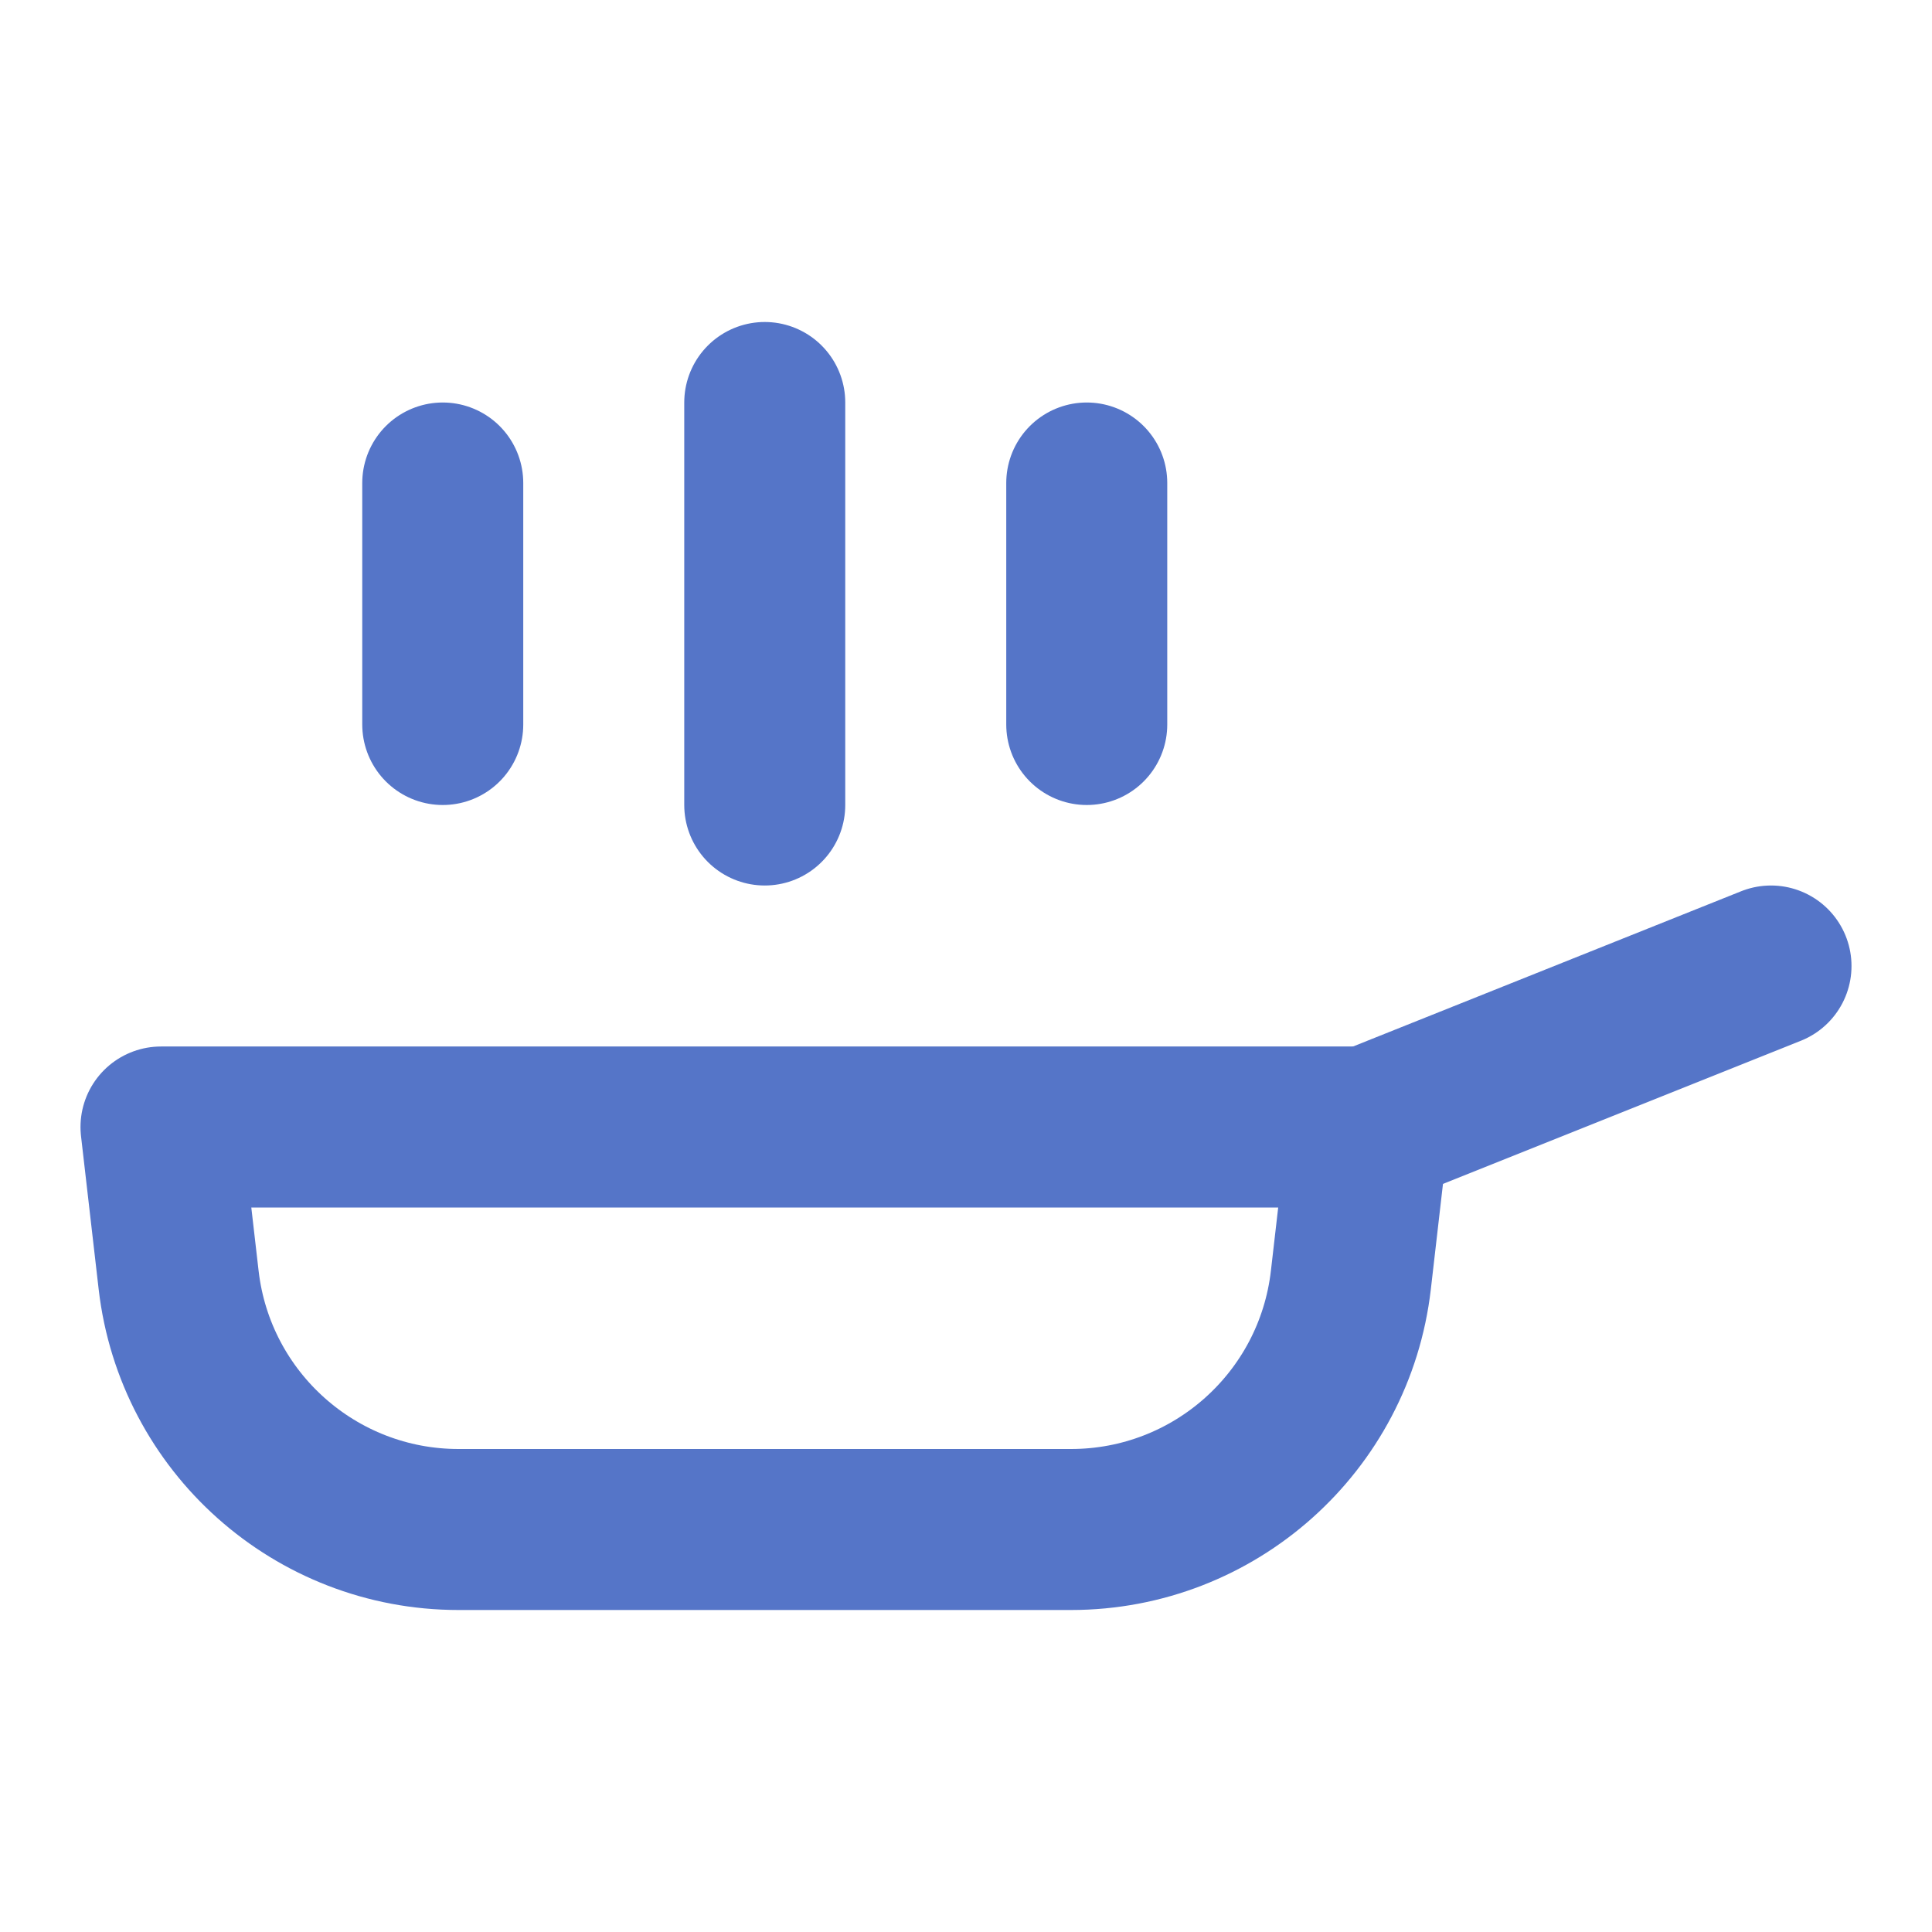 <svg width="24" height="24" viewBox="0 0 24 24" fill="none" xmlns="http://www.w3.org/2000/svg">
<path d="M17 14L22 12" stroke="#5575C8" stroke-width="2" stroke-linecap="round" stroke-linejoin="round"/>
<path d="M2 14H17L16.781 15.901C16.577 17.667 15.082 19 13.304 19H5.696C3.919 19 2.423 17.667 2.219 15.901L2 14Z" stroke="#5575C8" stroke-width="2" stroke-linecap="round" stroke-linejoin="round"/>
<path d="M9.5 5V10" stroke="#5575C8" stroke-width="2" stroke-linecap="round" stroke-linejoin="round"/>
<path d="M5.5 6V9" stroke="#5575C8" stroke-width="2" stroke-linecap="round" stroke-linejoin="round"/>
<path d="M13.5 6V9" stroke="#5575C8" stroke-width="2" stroke-linecap="round" stroke-linejoin="round"/>
</svg>
